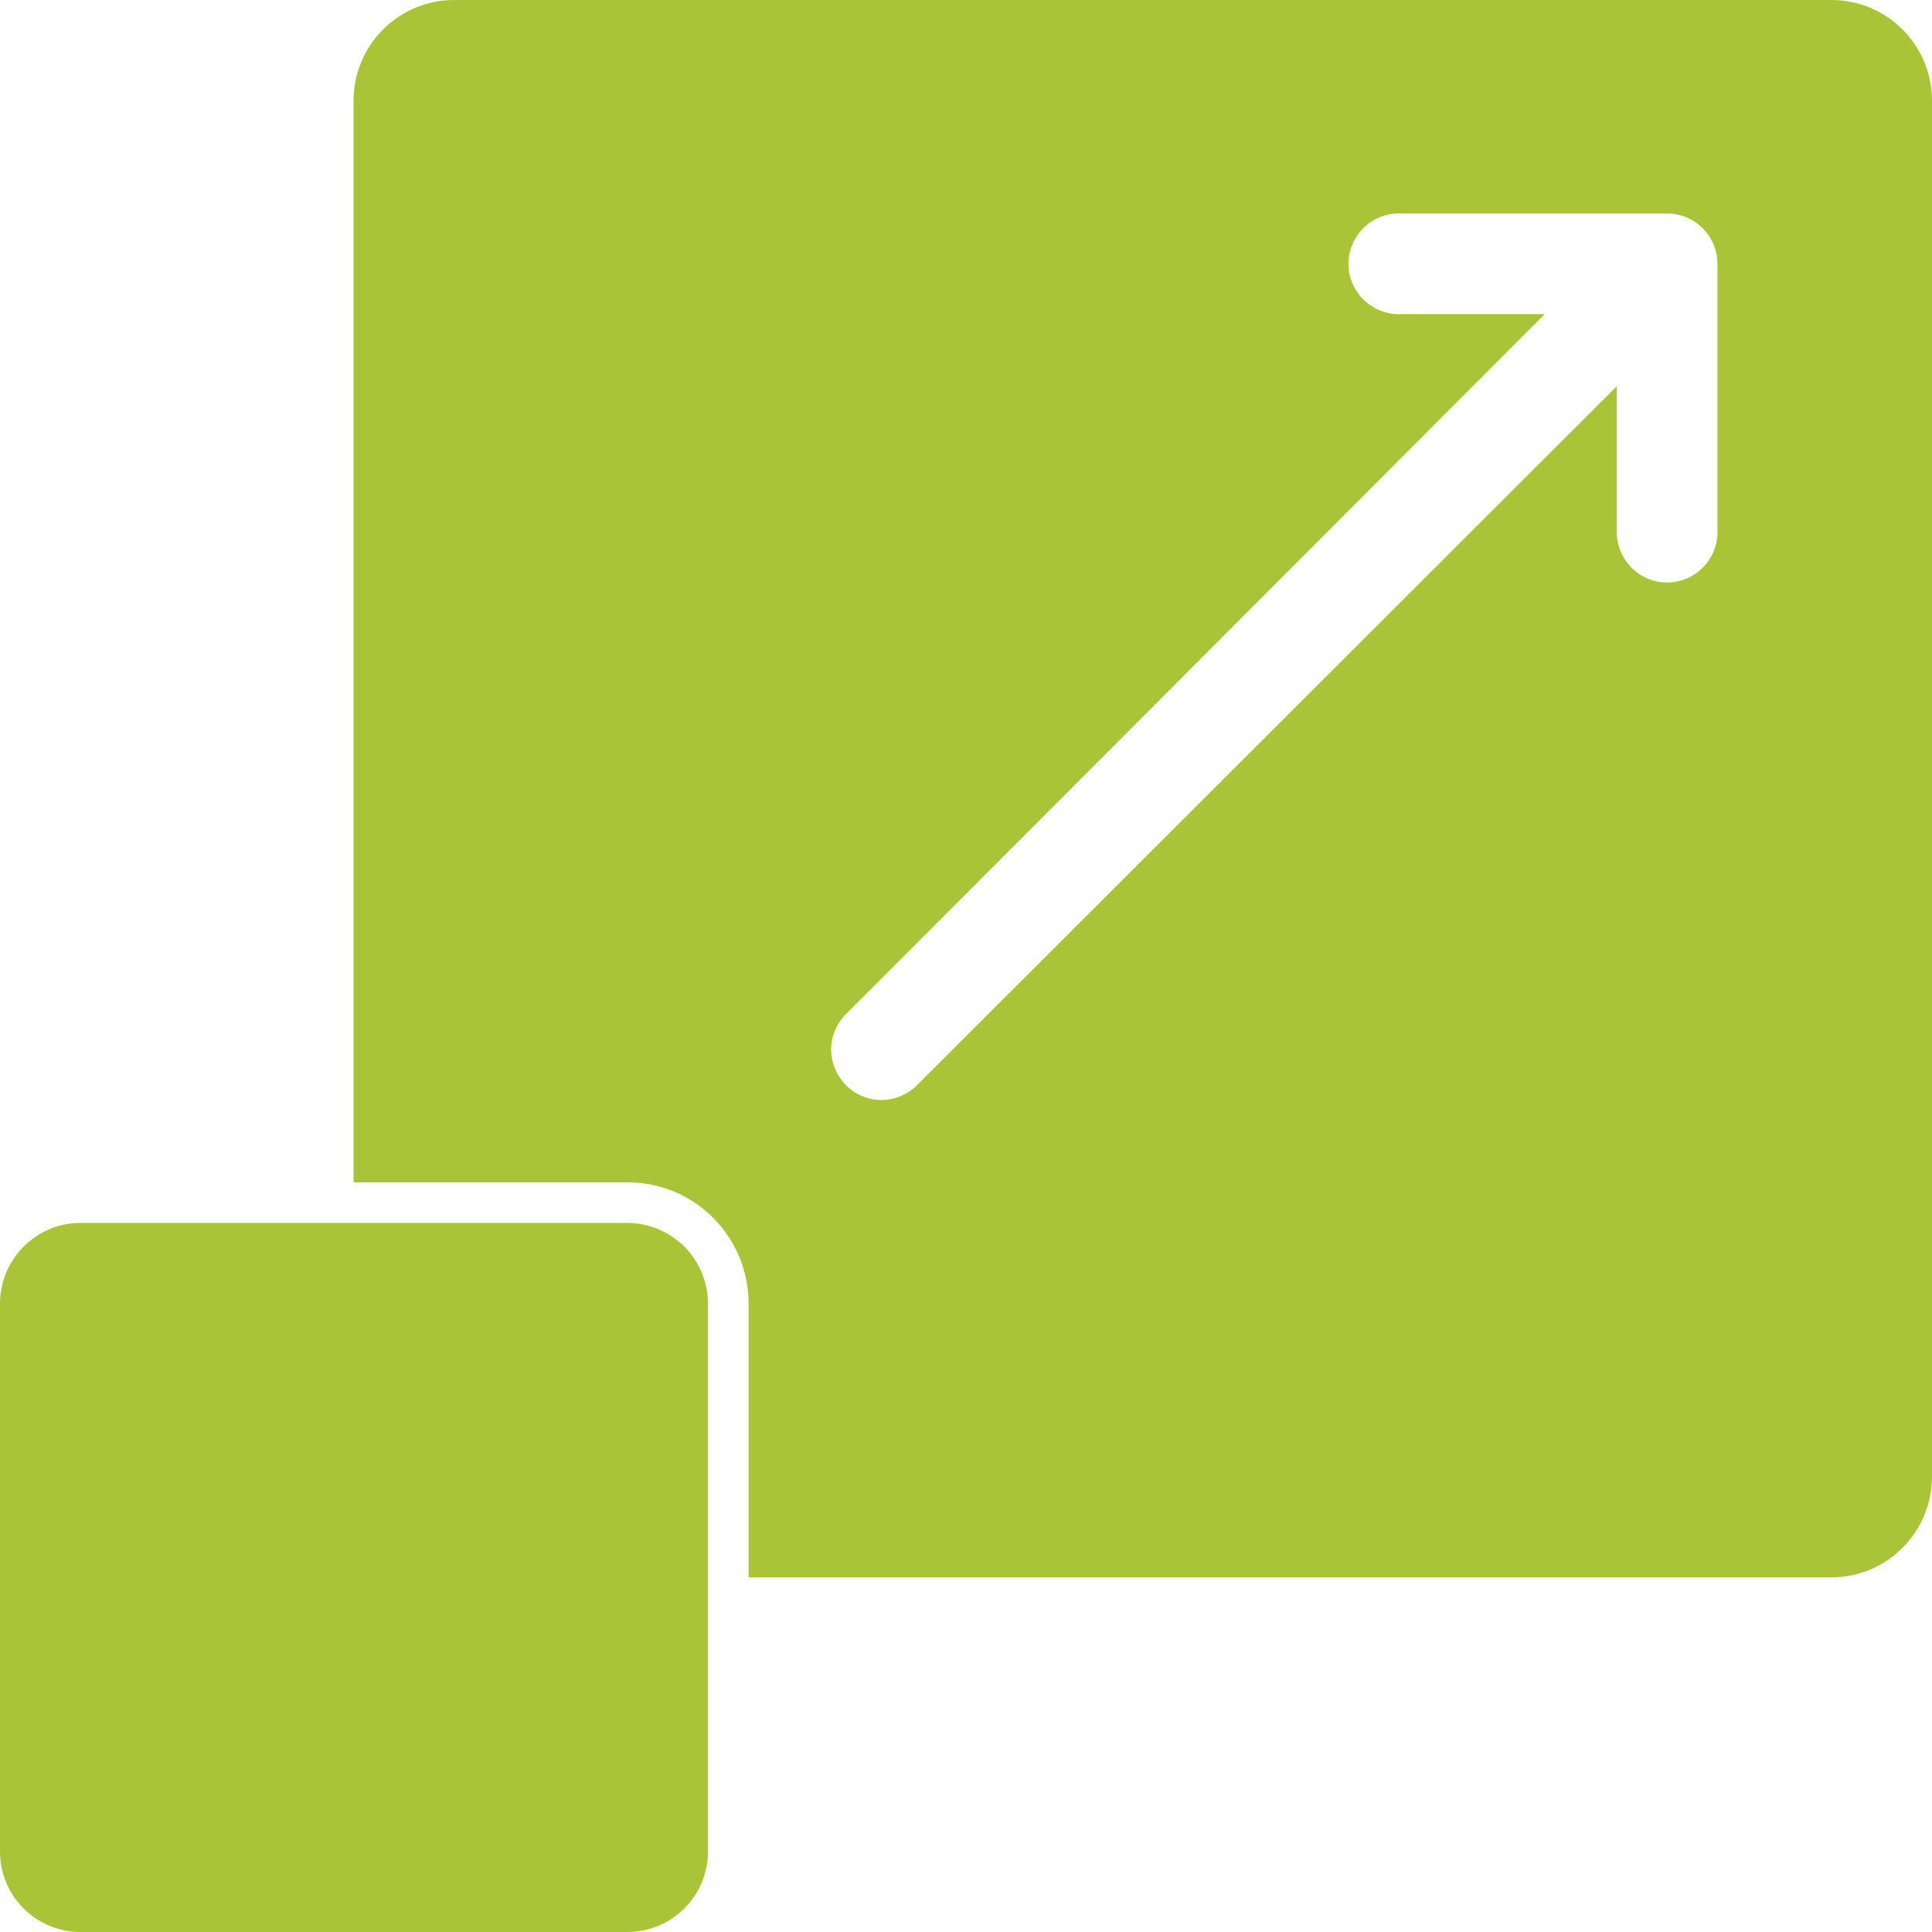 <svg width="50" height="50" viewBox="0 0 50 50" fill="none" xmlns="http://www.w3.org/2000/svg">
<g clip-path="url(#clip0_1_290)">
<path fill-rule="evenodd" clip-rule="evenodd" d="M47.396 0H11.755C10.316 0 9.15 1.166 9.15 2.604V30.6H16.247C17.973 30.6 19.367 31.999 19.373 33.726V40.822H47.396C48.834 40.822 49.994 39.656 50 38.218V2.576C49.983 1.149 48.823 0 47.396 0ZM2.054 50C0.916 49.983 0 49.056 0 47.918V33.726C0.006 32.593 0.922 31.666 2.054 31.649H16.247C17.39 31.66 18.312 32.582 18.323 33.726V47.918C18.323 49.067 17.385 50 16.235 50H2.054ZM36.291 8.129C35.93 8.151 35.575 8.023 35.314 7.779C35.047 7.529 34.897 7.185 34.897 6.83C34.897 6.474 35.047 6.124 35.314 5.875C35.575 5.63 35.93 5.503 36.291 5.525H43.143C43.864 5.525 44.447 6.108 44.447 6.83V13.681C44.47 14.042 44.342 14.398 44.098 14.659C43.848 14.925 43.504 15.075 43.143 15.075C42.782 15.075 42.438 14.925 42.193 14.659C41.949 14.398 41.821 14.042 41.843 13.681V9.994L23.776 28.04C23.537 28.301 23.198 28.456 22.843 28.468C22.488 28.473 22.143 28.34 21.893 28.084C21.643 27.829 21.505 27.49 21.51 27.135C21.521 26.78 21.671 26.441 21.938 26.202L39.978 8.129H36.291Z" fill="#A9C437"/>
</g>
<defs>
<clipPath id="clip0_1_290">
<rect width="50" height="50" fill="white"/>
</clipPath>
</defs>
</svg>

